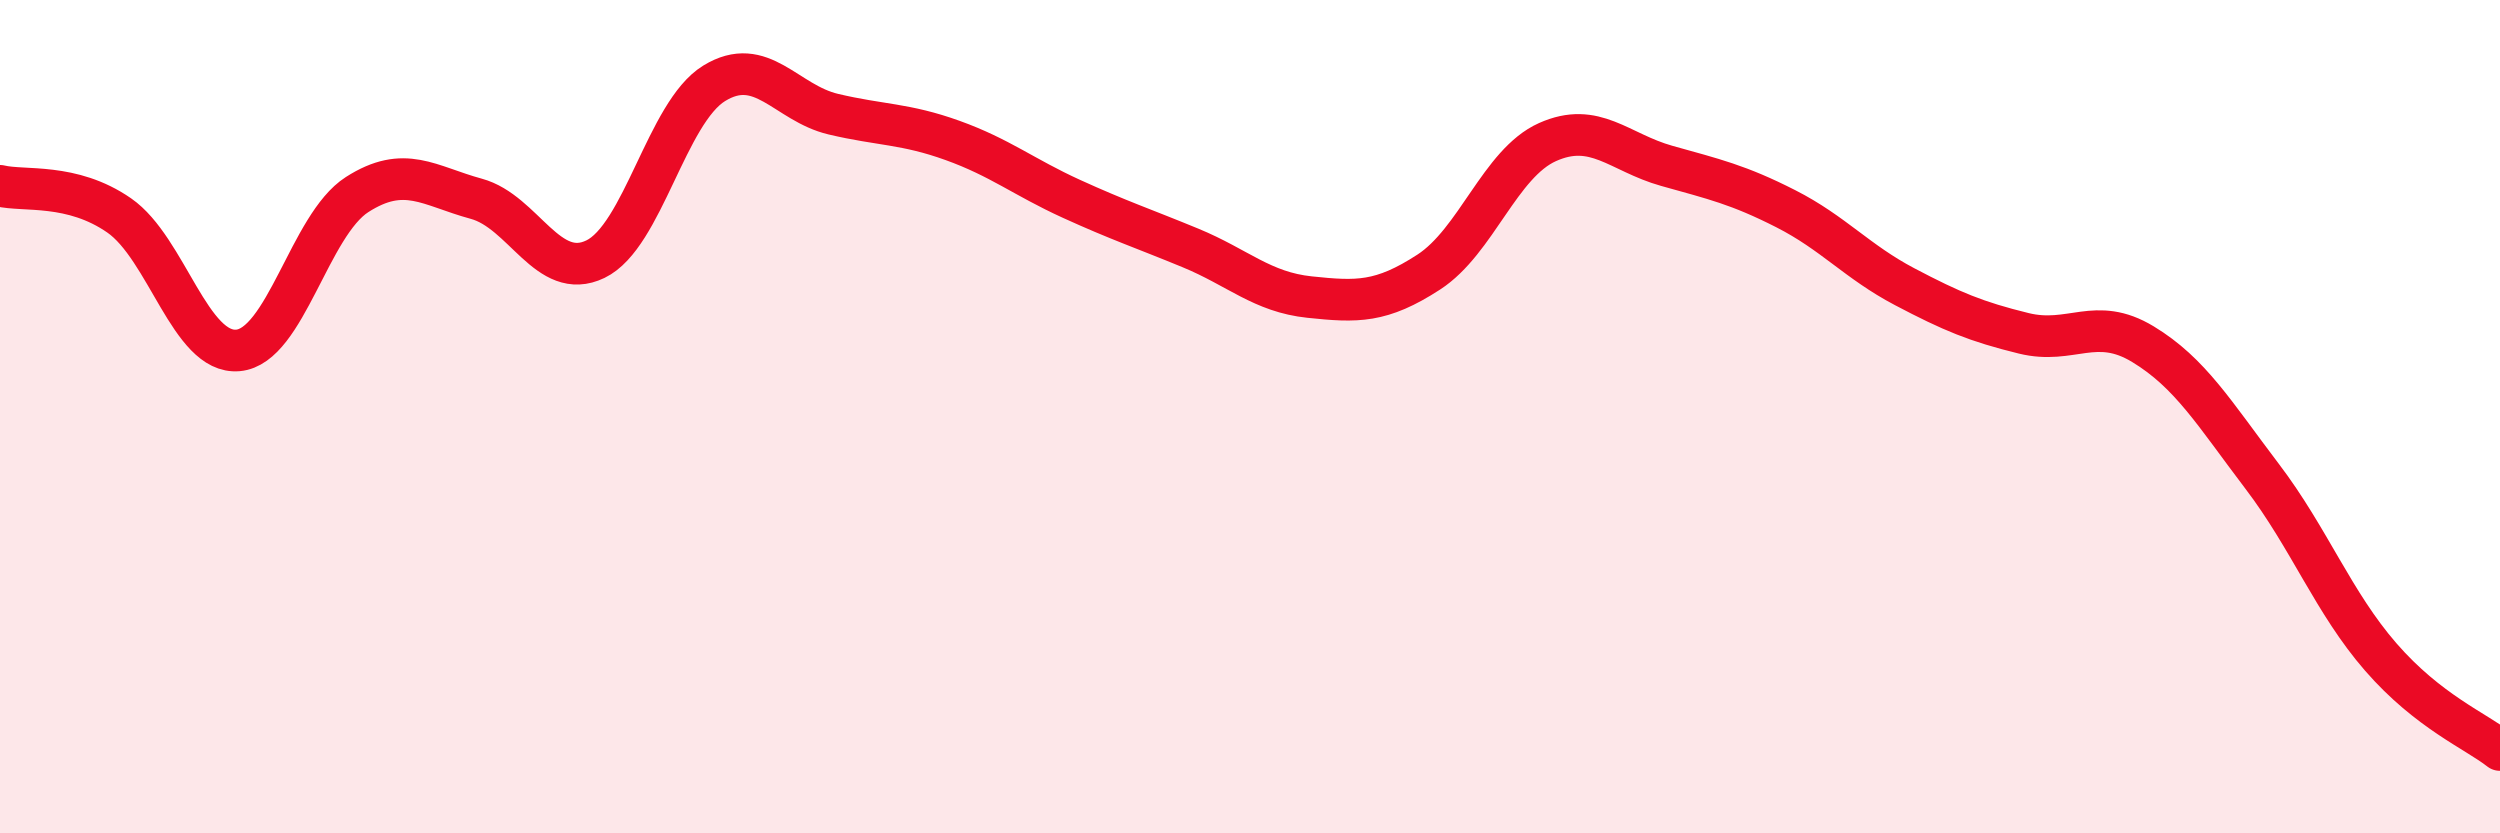 
    <svg width="60" height="20" viewBox="0 0 60 20" xmlns="http://www.w3.org/2000/svg">
      <path
        d="M 0,4.46 C 0.57,4.6 1.72,4.38 2.86,5.17 C 4,5.96 4.57,8.51 5.71,8.41 C 6.85,8.31 7.43,5.4 8.57,4.67 C 9.71,3.94 10.29,4.46 11.43,4.77 C 12.57,5.08 13.15,6.77 14.29,6.22 C 15.43,5.67 16,2.7 17.14,2 C 18.28,1.3 18.86,2.47 20,2.74 C 21.14,3.01 21.72,2.96 22.86,3.37 C 24,3.78 24.57,4.25 25.71,4.77 C 26.85,5.29 27.43,5.48 28.57,5.95 C 29.71,6.42 30.29,7.01 31.43,7.13 C 32.57,7.25 33.15,7.27 34.29,6.53 C 35.43,5.79 36,3.92 37.14,3.41 C 38.28,2.9 38.86,3.66 40,3.98 C 41.14,4.3 41.72,4.43 42.86,5.01 C 44,5.59 44.57,6.28 45.71,6.88 C 46.85,7.48 47.43,7.72 48.57,8 C 49.71,8.28 50.29,7.57 51.43,8.26 C 52.57,8.95 53.15,9.93 54.29,11.43 C 55.43,12.93 56,14.46 57.14,15.77 C 58.28,17.08 59.43,17.55 60,18L60 20L0 20Z"
        fill="#EB0A25"
        opacity="0.1"
        stroke-linecap="round"
        stroke-linejoin="round"
      />
      <path
        d="M 0,4.46 C 0.57,4.6 1.72,4.38 2.86,5.17 C 4,5.96 4.57,8.51 5.71,8.41 C 6.85,8.31 7.43,5.4 8.57,4.67 C 9.71,3.94 10.29,4.46 11.43,4.77 C 12.57,5.08 13.15,6.77 14.29,6.22 C 15.43,5.67 16,2.7 17.14,2 C 18.28,1.3 18.86,2.47 20,2.74 C 21.14,3.01 21.72,2.96 22.86,3.37 C 24,3.78 24.57,4.25 25.71,4.77 C 26.85,5.29 27.43,5.48 28.57,5.95 C 29.71,6.42 30.29,7.01 31.43,7.13 C 32.57,7.25 33.15,7.27 34.29,6.53 C 35.43,5.79 36,3.92 37.14,3.41 C 38.28,2.9 38.86,3.66 40,3.98 C 41.14,4.3 41.72,4.43 42.86,5.01 C 44,5.59 44.57,6.28 45.71,6.88 C 46.85,7.48 47.43,7.72 48.57,8 C 49.71,8.28 50.29,7.57 51.43,8.26 C 52.57,8.95 53.15,9.93 54.29,11.43 C 55.43,12.93 56,14.46 57.14,15.77 C 58.28,17.08 59.43,17.55 60,18"
        stroke="#EB0A25"
        stroke-width="1"
        fill="none"
        stroke-linecap="round"
        stroke-linejoin="round"
      />
    </svg>
  